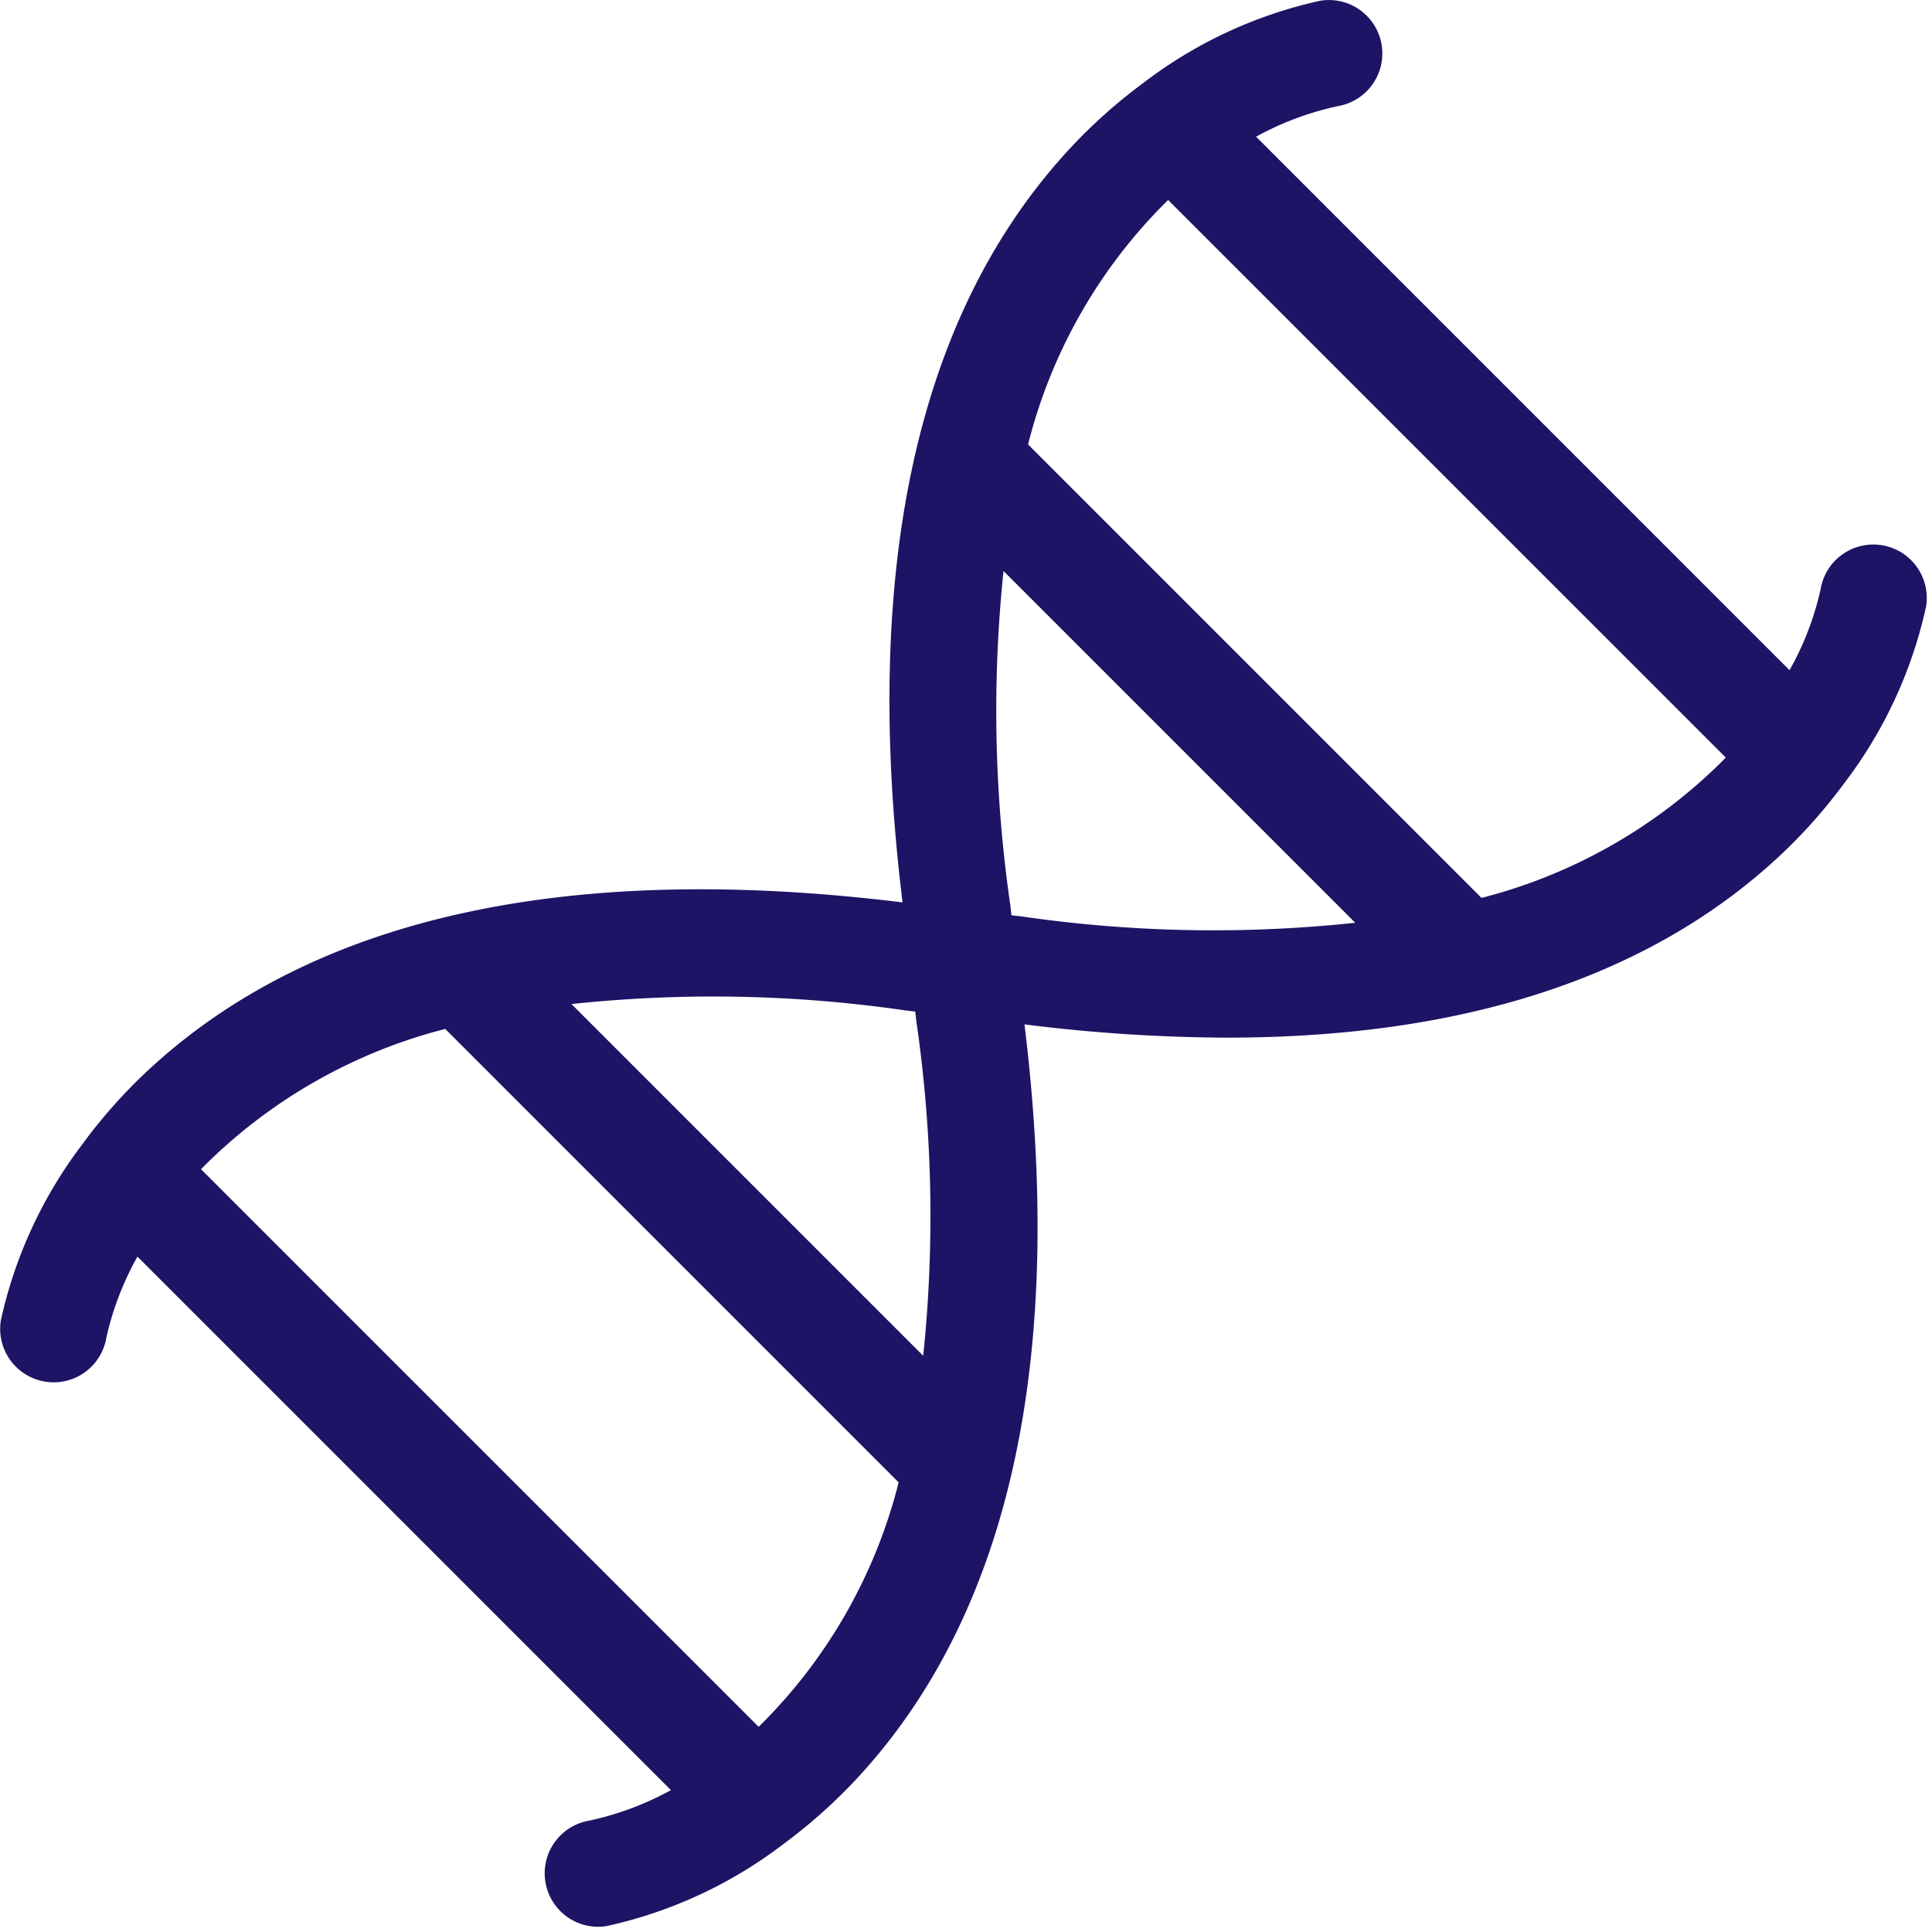 <svg id="icon-dna" xmlns="http://www.w3.org/2000/svg" width="80" height="80" viewBox="0 0 80 80">
  <g id="Groupe_9002" data-name="Groupe 9002">
    <path id="Tracé_15209" data-name="Tracé 15209" d="M-90.076,334.244a2.212,2.212,0,0,0-1.83-2.538,2.214,2.214,0,0,0-2.539,1.83,12.244,12.244,0,0,1-1.285,3.345l-22.09-22.091a12.459,12.459,0,0,1,3.382-1.264,2.213,2.213,0,0,0,1.818-2.536,2.213,2.213,0,0,0-2.539-1.83,18.6,18.6,0,0,0-7.339,3.412c-.035.022-.068.05-.1.075a21.89,21.89,0,0,0-3.13,2.849c-6.161,6.815-8.419,17.249-6.73,31-13.754-1.688-24.188.569-31,6.731a21.839,21.839,0,0,0-2.853,3.134c-.024.032-.05.063-.071.1a18.624,18.624,0,0,0-3.413,7.34,2.212,2.212,0,0,0,1.831,2.538,2.126,2.126,0,0,0,.357.03,2.213,2.213,0,0,0,2.182-1.86,12.3,12.3,0,0,1,1.286-3.345l22.09,22.091a12.449,12.449,0,0,1-3.38,1.263,2.213,2.213,0,0,0-1.819,2.536,2.214,2.214,0,0,0,2.182,1.86,2.2,2.2,0,0,0,.357-.03,18.6,18.6,0,0,0,7.338-3.411c.035-.022.068-.05.1-.075a21.83,21.83,0,0,0,3.13-2.85c6.162-6.814,8.419-17.248,6.731-31a68.9,68.9,0,0,0,8.37.549c9.685,0,17.275-2.437,22.633-7.281a21.8,21.8,0,0,0,2.85-3.132c.024-.033.052-.065.074-.1A18.6,18.6,0,0,0-90.076,334.244Zm-42.287,16.722c.146.019.285.032.43.051.018.145.031.284.05.43a55.99,55.99,0,0,1,.28,13.823l-14.564-14.564A55.3,55.3,0,0,1-132.363,350.966Zm-6.054,29.669-23.091-23.091a21.794,21.794,0,0,1,10.113-5.808l18.775,18.776A21.571,21.571,0,0,1-138.417,380.634Zm10.9-33.555c-.146-.019-.285-.033-.431-.051-.018-.144-.031-.284-.05-.43a56.026,56.026,0,0,1-.28-13.824l14.565,14.565A55.3,55.3,0,0,1-127.515,347.08Zm19.032-.77-18.776-18.776a21.566,21.566,0,0,1,5.8-10.123L-98.369,340.5A21.79,21.79,0,0,1-108.483,346.31Z" transform="translate(169.831 -309.13)" fill="#1d1465"/>
  </g>
  <rect id="Rectangle_6643" data-name="Rectangle 6643" width="80" height="80" fill="none"/>
</svg>
